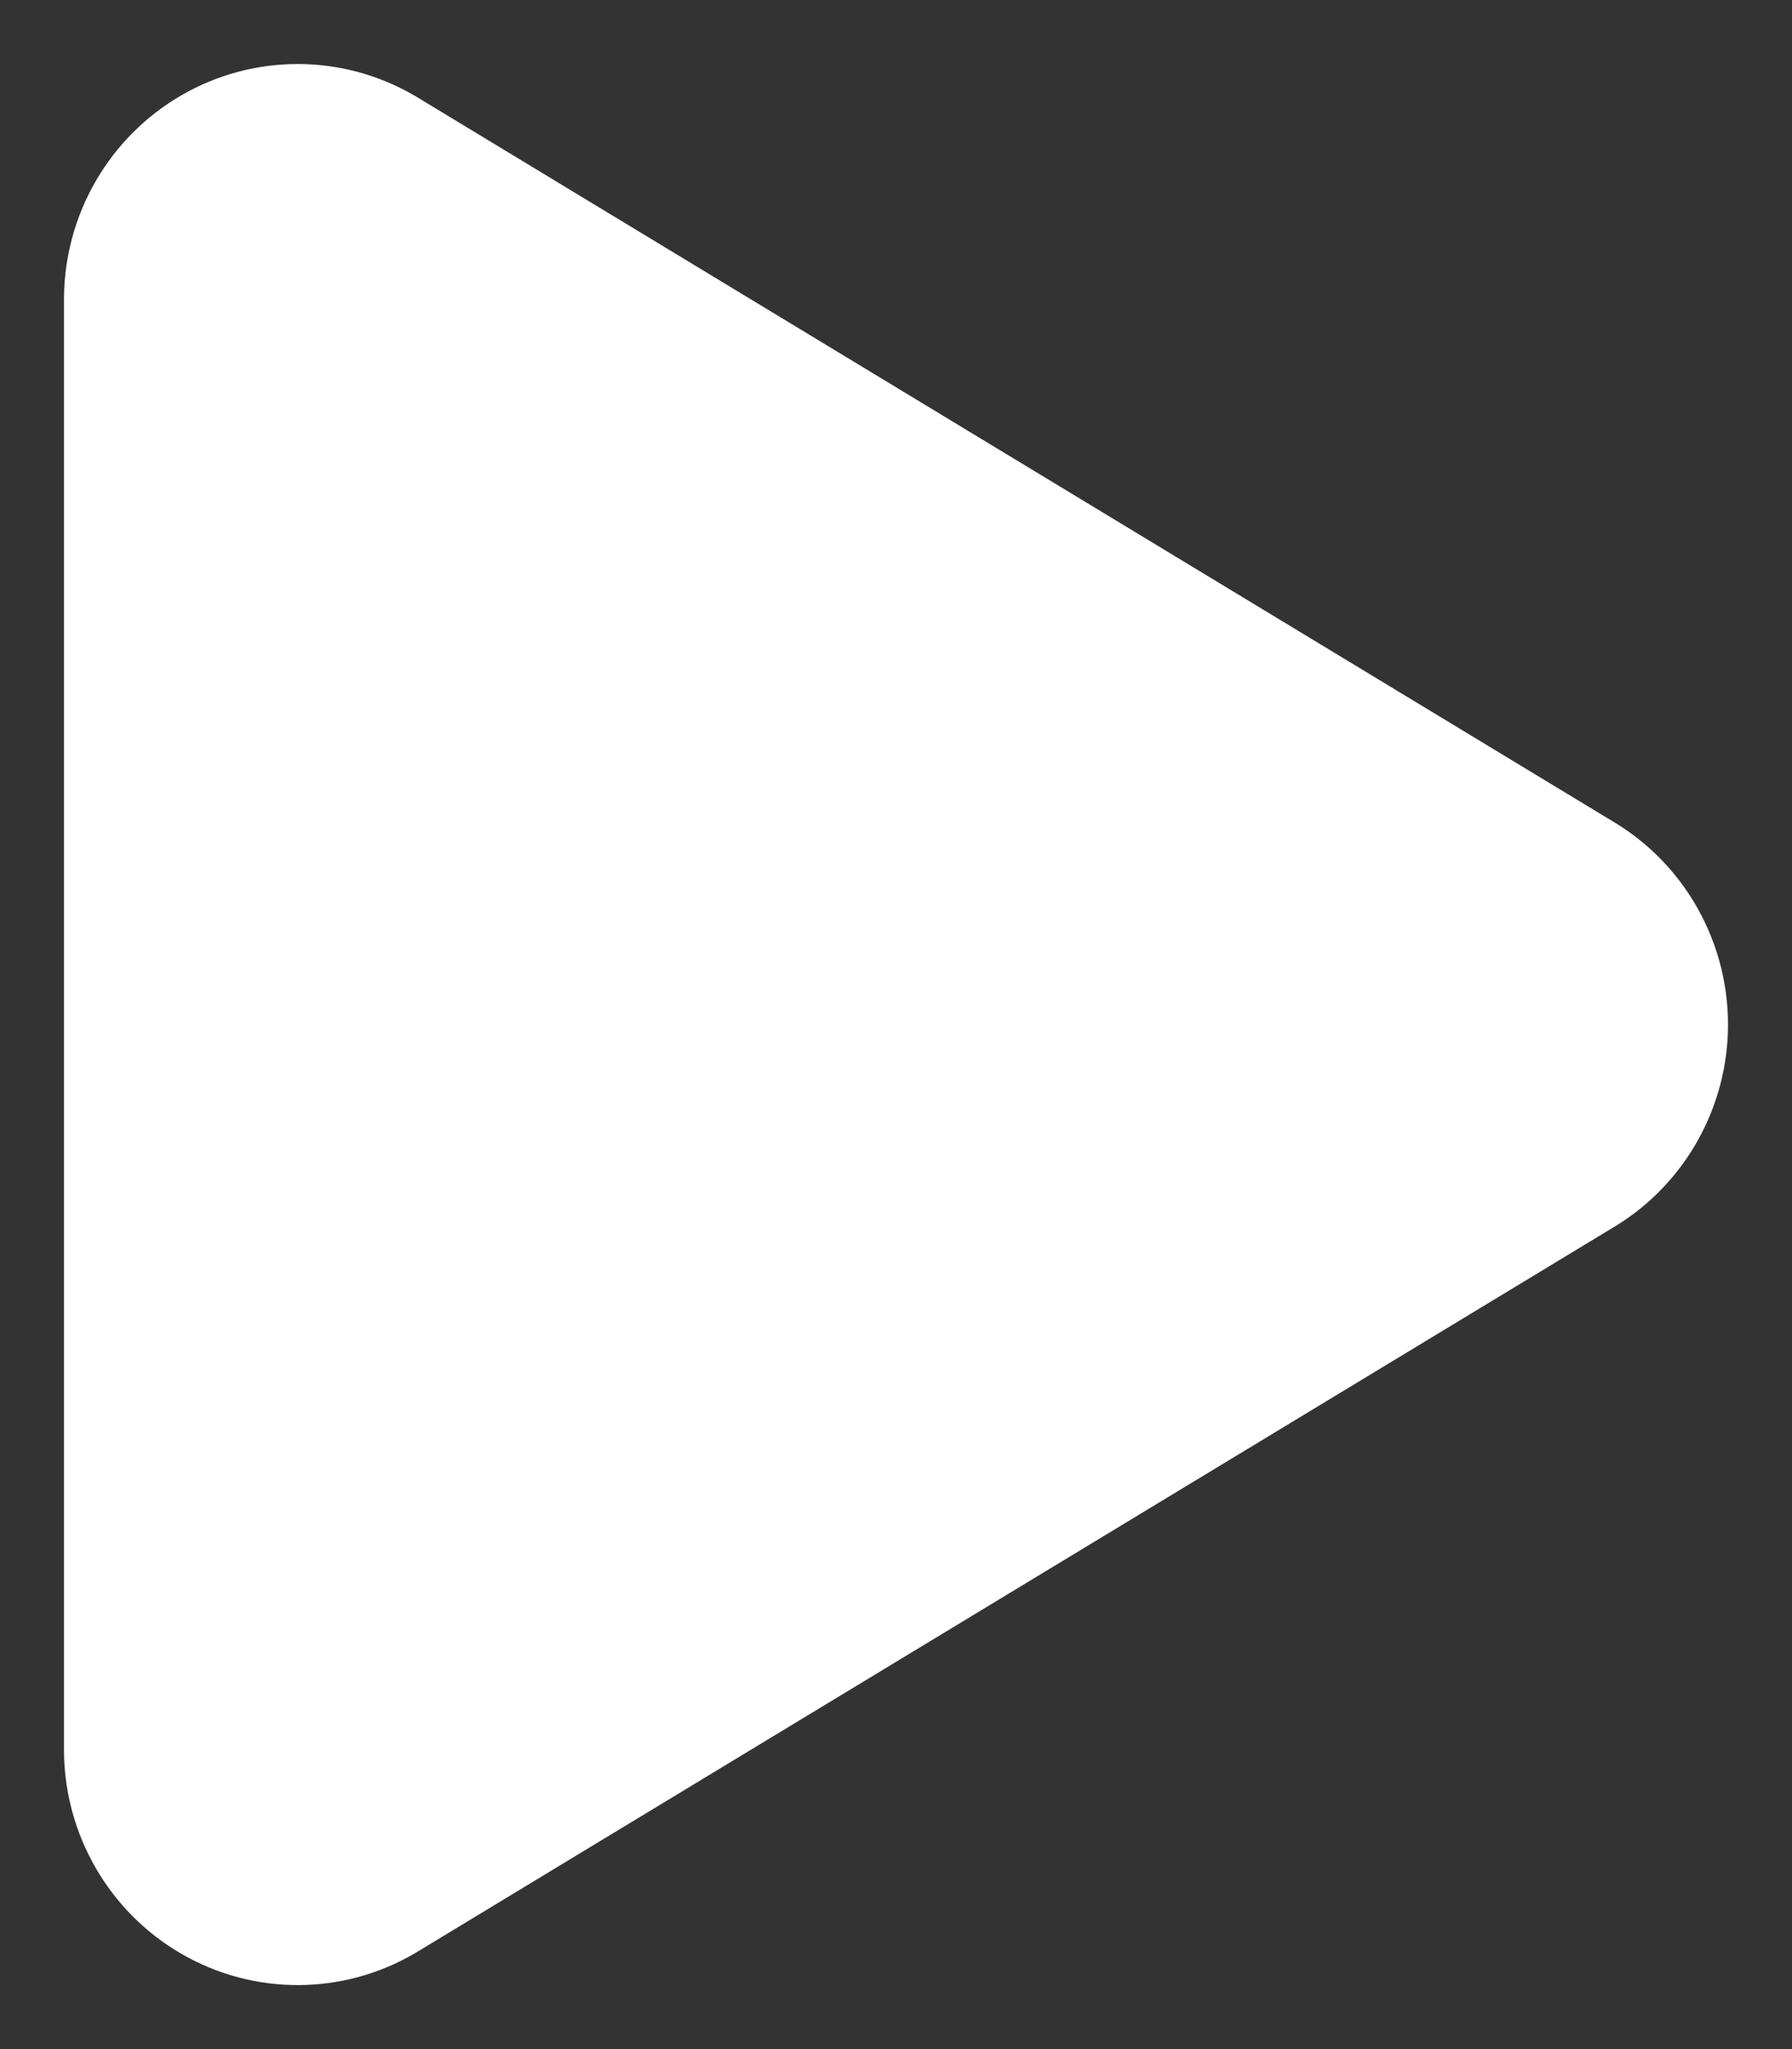 <?xml version="1.0" encoding="UTF-8"?>
<svg width="14px" height="16px" viewBox="0 0 14 16" version="1.1" xmlns="http://www.w3.org/2000/svg" xmlns:xlink="http://www.w3.org/1999/xlink">
    <rect x="0" y="0" width="14" height="16" fill="#333333" stroke="none"/>
    <!-- Generator: Sketch 52.5 (67469) - http://www.bohemiancoding.com/sketch -->
    <title>ico-play</title>
    <desc>Created with Sketch.</desc>
    <g id="Page-1" stroke="none" stroke-width="1" fill="none" fill-rule="evenodd" stroke-linecap="round" stroke-linejoin="round">
        <g id="ico-play" transform="translate(1, 1)" fill="#FFFFFF" stroke="#FFFFFF">
            <path d="M11.362,5.854 L1.989,0.18 C1.581,-0.059 1.078,-0.06 0.669,0.176 C0.26,0.412 0.005,0.849 0,1.325 L0,12.675 C0.005,13.151 0.26,13.588 0.669,13.824 C1.078,14.06 1.581,14.059 1.989,13.82 L11.362,8.146 C11.758,7.903 12,7.468 12,7 C12,6.532 11.758,6.097 11.362,5.854 Z" id="Path"></path>
        </g>
    </g>
</svg>